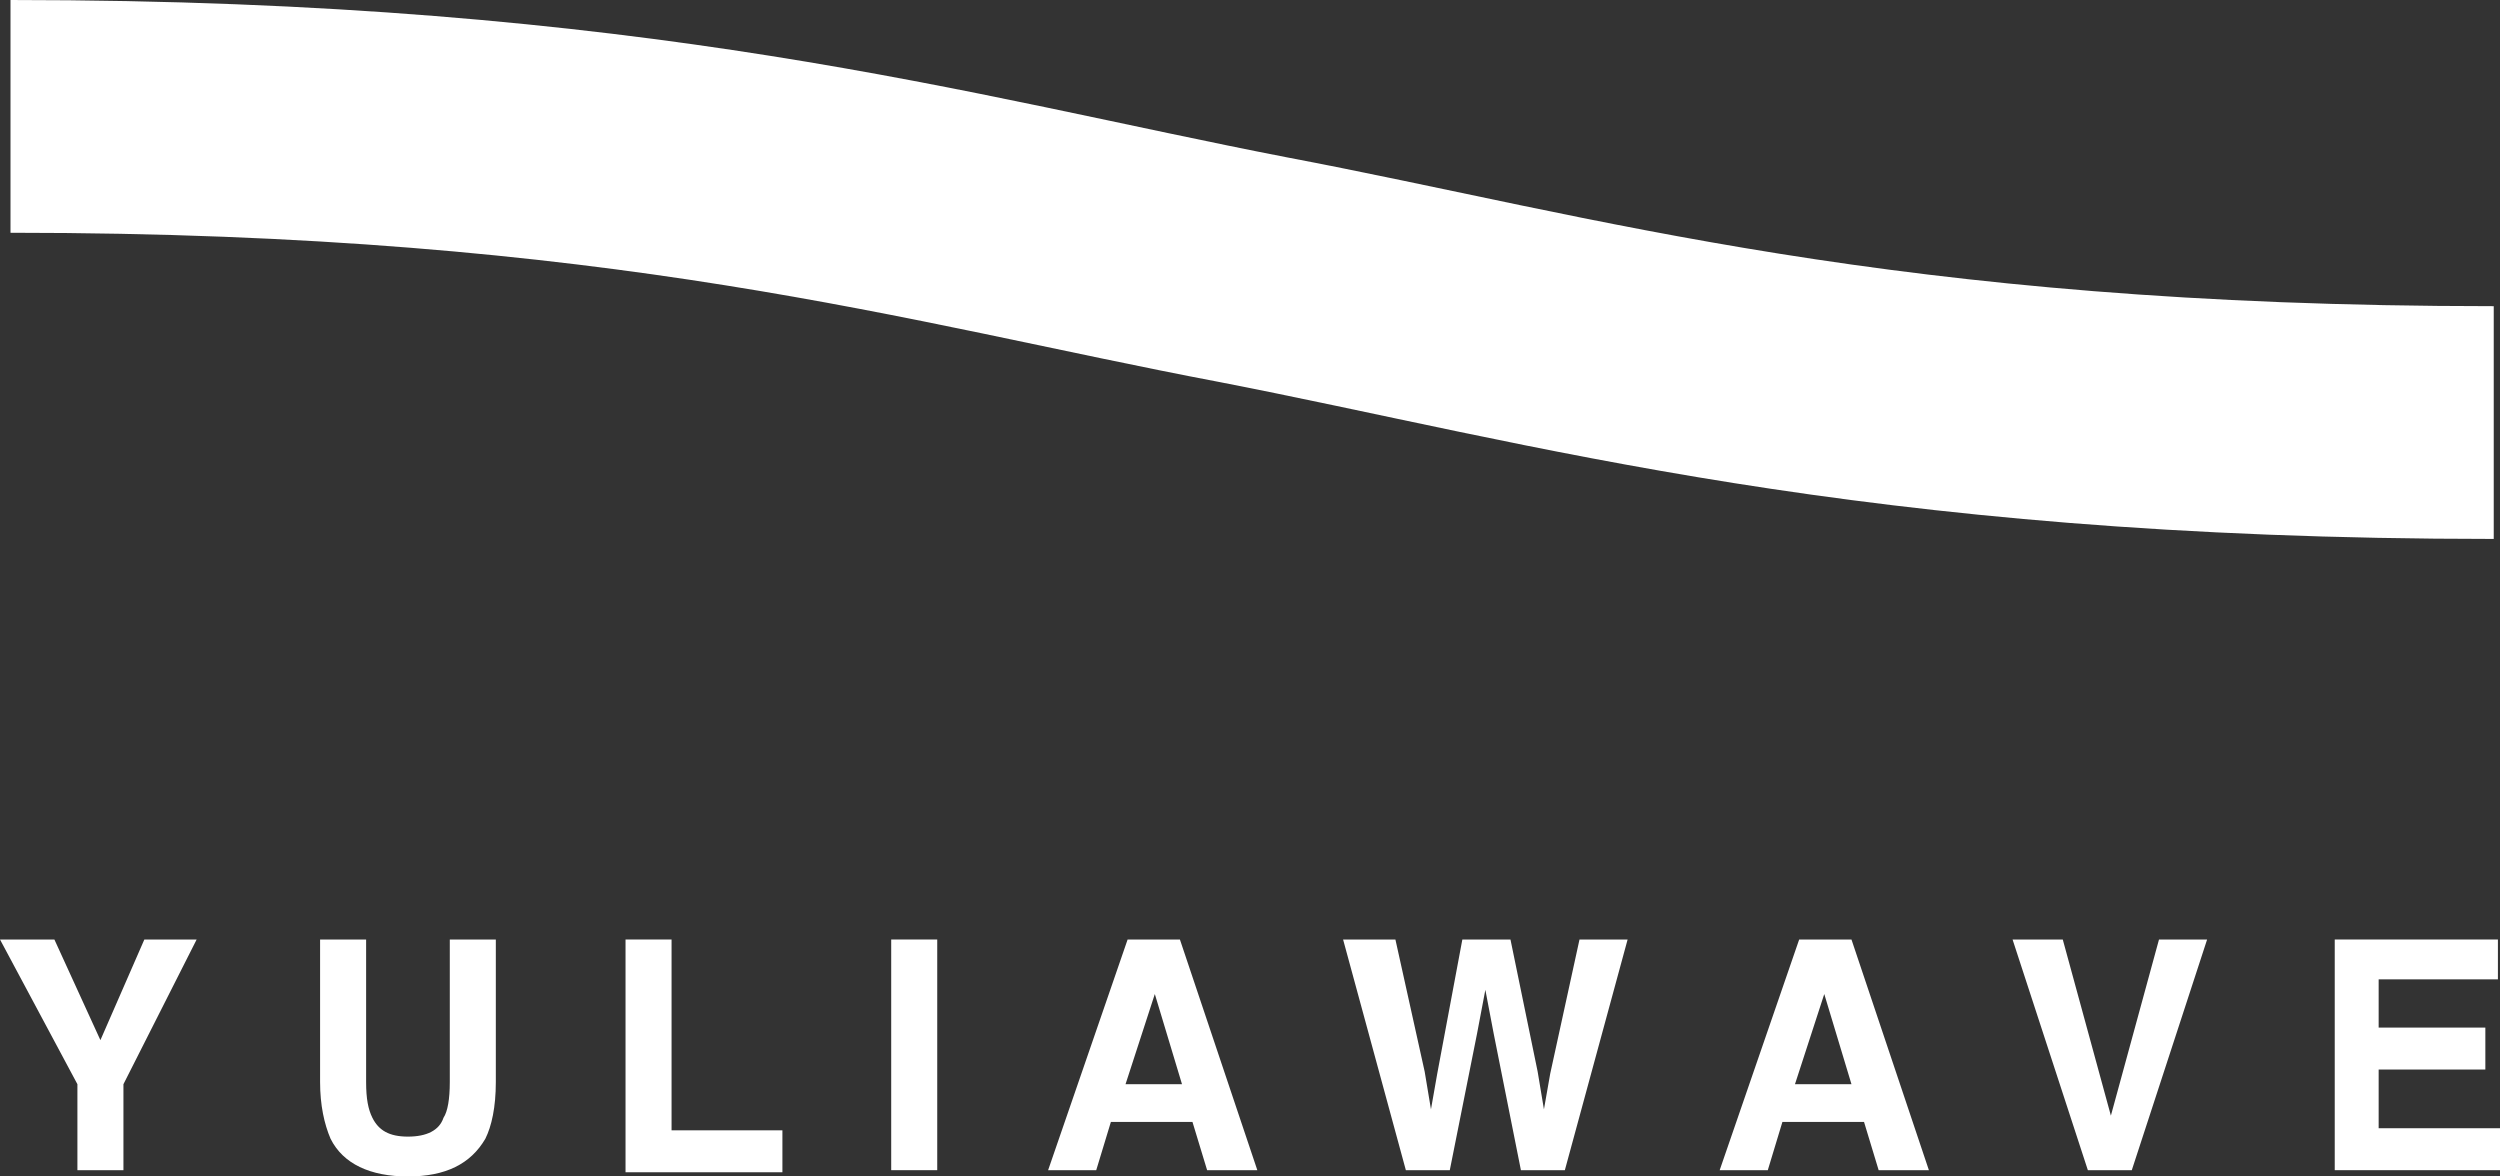<?xml version="1.0" encoding="UTF-8"?> <svg xmlns="http://www.w3.org/2000/svg" width="85" height="40" viewBox="0 0 85 40" fill="none"><rect x="0" y="0" width="85" height="40" fill="#333333" stroke="none"/> <g clip-path="url(#clip0)"> <path d="M84.787 18.324C63.093 18.324 52.068 15.045 41.398 12.977C30.871 10.98 20.913 7.914 0.357 7.914V0C22.051 0 33.076 3.28 43.746 5.348C54.273 7.344 64.231 10.41 84.787 10.41V18.324Z" fill="white"></path> <path d="M4.908 31.943H6.686L4.197 36.863V39.786H2.632V36.863L0 31.943H1.849L3.414 35.365L4.908 31.943Z" fill="white"></path> <path d="M10.883 31.943H12.448V36.791C12.448 37.362 12.519 37.718 12.661 38.004C12.874 38.431 13.23 38.645 13.87 38.645C14.511 38.645 14.937 38.431 15.079 38.004C15.222 37.79 15.293 37.362 15.293 36.791V31.943H16.858V36.791C16.858 37.647 16.715 38.289 16.502 38.717C16.004 39.572 15.151 40 13.87 40C12.59 40 11.665 39.572 11.239 38.717C11.025 38.217 10.883 37.576 10.883 36.791V31.943Z" fill="white"></path> <path d="M21.268 31.943H22.833V38.431H26.602V39.857H21.268V31.943Z" fill="white"></path> <path d="M31.866 39.786H30.301V31.943H31.866V39.786Z" fill="white"></path> <path d="M38.339 31.943H40.117L42.749 39.786H41.042L40.544 38.146H37.77L37.272 39.786H35.636L38.339 31.943ZM38.268 36.863H40.188L39.264 33.797L38.268 36.863Z" fill="white"></path> <path d="M47.444 31.943L48.439 36.435L48.653 37.718L48.866 36.506L49.72 31.943H51.356L52.28 36.435L52.494 37.718L52.707 36.506L53.703 31.943H55.339L53.205 39.786H51.711L50.787 35.151L50.502 33.654L50.218 35.151L49.293 39.786H47.799L45.665 31.943H47.444Z" fill="white"></path> <path d="M61.172 31.943H62.95L65.582 39.786H63.874L63.377 38.146H60.602L60.105 39.786H58.469L61.172 31.943ZM61.029 36.863H62.95L62.025 33.797L61.029 36.863Z" fill="white"></path> <path d="M73.406 31.943H75.042L72.481 39.786H70.987L68.427 31.943H70.134L71.77 37.932L73.406 31.943Z" fill="white"></path> <path d="M84.858 33.298H80.874V34.938H84.502V36.364H80.874V38.36H85.071V39.786H79.381V31.943H84.929V33.298H84.858Z" fill="white"></path> </g> <defs> <clipPath id="clip0"> <rect width="85" height="40" fill="white"></rect> </clipPath> </defs> </svg> 